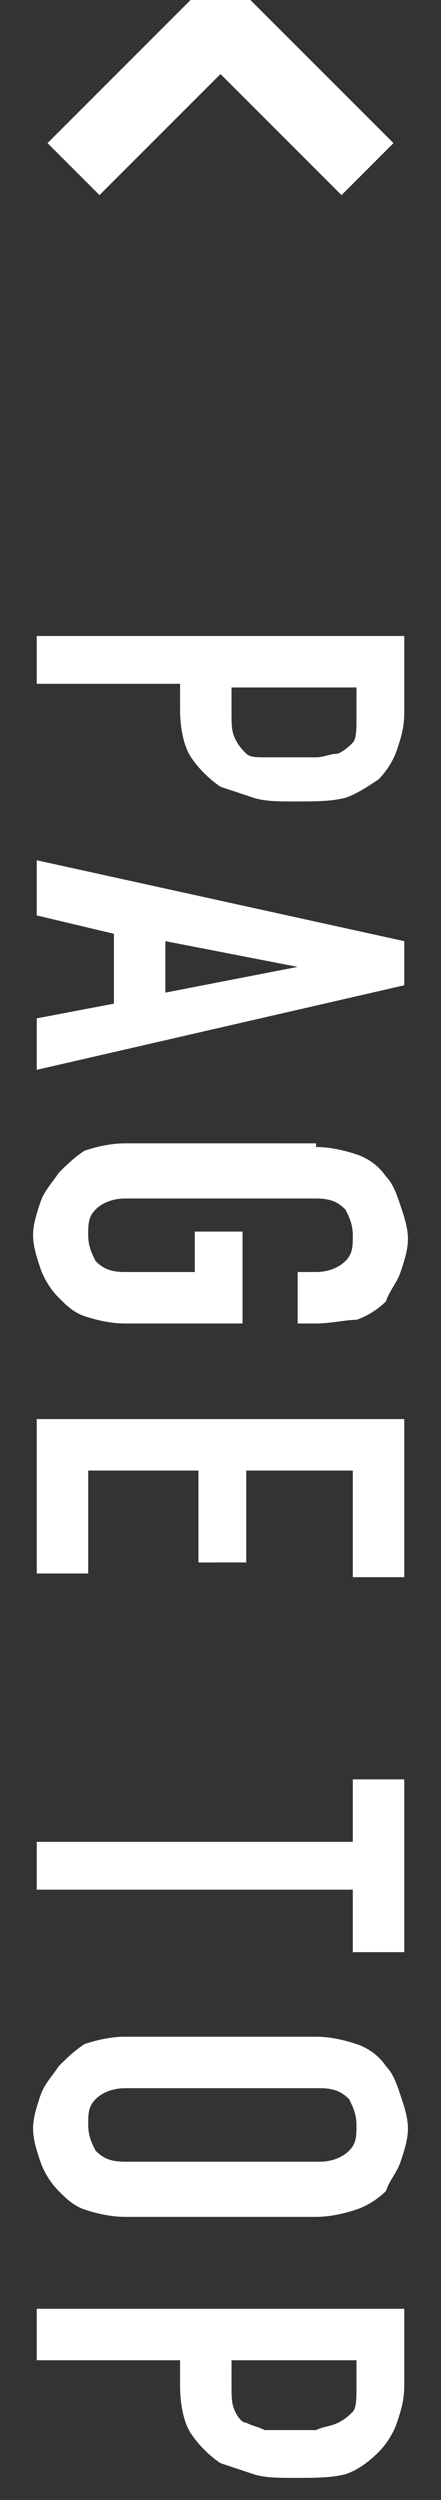 <?xml version="1.0" encoding="utf-8"?>
<!-- Generator: Adobe Illustrator 23.0.1, SVG Export Plug-In . SVG Version: 6.00 Build 0)  -->
<svg version="1.1" id="レイヤー_1" xmlns="http://www.w3.org/2000/svg" xmlns:xlink="http://www.w3.org/1999/xlink" x="0px" y="0px" width="12px" height="68px" viewBox="0 0 12 68" style="enable-background:new 0 0 12 68;" xml:space="preserve">
<rect x="0" y="0" width="12" height="68" fill="#333333" stroke="none"/>
<style type="text/css">
	.st0{fill:#FFFFFF;}
	.st1{fill:none;stroke:#FFFFFF;stroke-width:2;stroke-miterlimit:10;}
</style>
<g>
	<g>
		<path class="st0" d="M1,17.3h10v2.1c0,0.4-0.1,0.7-0.2,1c-0.1,0.3-0.3,0.6-0.5,0.8c-0.3,0.2-0.6,0.4-0.9,0.5
			c-0.4,0.1-0.8,0.1-1.4,0.1c-0.4,0-0.8,0-1.1-0.1c-0.3-0.1-0.6-0.2-0.9-0.3c-0.3-0.2-0.6-0.5-0.8-0.8c-0.2-0.3-0.3-0.8-0.3-1.3
			v-0.7H1V17.3z M9.6,18.7H6.3v0.7c0,0.3,0,0.5,0.1,0.7s0.2,0.3,0.3,0.4c0.1,0.1,0.3,0.1,0.5,0.1s0.4,0,0.7,0c0.2,0,0.5,0,0.7,0
			c0.2,0,0.4-0.1,0.6-0.1c0.2-0.1,0.3-0.2,0.4-0.3s0.1-0.4,0.1-0.6V18.7z"/>
		<path class="st0" d="M1,23.4l10,2.2v1.2L1,29.1v-1.4l2.1-0.4v-1.9L1,24.9V23.4z M4.5,27l3.6-0.7v0l-3.6-0.7V27z"/>
		<path class="st0" d="M8.6,31.2c0.4,0,0.8,0.1,1.1,0.2c0.3,0.1,0.6,0.3,0.8,0.6c0.2,0.2,0.3,0.5,0.4,0.8c0.1,0.3,0.2,0.6,0.2,0.9
			c0,0.3-0.1,0.6-0.2,0.9c-0.1,0.3-0.3,0.5-0.4,0.8c-0.2,0.2-0.5,0.4-0.8,0.5C9.4,35.9,9,36,8.6,36H8.1v-1.4h0.5
			c0.3,0,0.6-0.1,0.8-0.3c0.2-0.2,0.2-0.4,0.2-0.7s-0.1-0.5-0.2-0.7c-0.2-0.2-0.4-0.3-0.8-0.3H3.4c-0.3,0-0.6,0.1-0.8,0.3
			c-0.2,0.2-0.2,0.4-0.2,0.7s0.1,0.5,0.2,0.7c0.2,0.2,0.4,0.3,0.8,0.3h1.9v-1.1h1.3V36H3.4c-0.4,0-0.8-0.1-1.1-0.2
			c-0.3-0.1-0.5-0.3-0.7-0.5c-0.2-0.2-0.4-0.5-0.5-0.8s-0.2-0.6-0.2-0.9c0-0.3,0.1-0.6,0.2-0.9s0.3-0.5,0.5-0.8
			c0.2-0.2,0.4-0.4,0.7-0.6c0.3-0.1,0.7-0.2,1.1-0.2H8.6z"/>
		<path class="st0" d="M1,38.6h10v4.3H9.6V40H6.7v2.5H5.4V40H2.4v2.8H1V38.6z"/>
		<path class="st0" d="M1,50.1h8.6v-1.7H11v4.7H9.6v-1.7H1V50.1z"/>
		<path class="st0" d="M8.6,55.4c0.4,0,0.8,0.1,1.1,0.2c0.3,0.1,0.6,0.3,0.8,0.6c0.2,0.2,0.3,0.5,0.4,0.8c0.1,0.3,0.2,0.6,0.2,0.9
			c0,0.3-0.1,0.6-0.2,0.9c-0.1,0.3-0.3,0.5-0.4,0.8c-0.2,0.2-0.5,0.4-0.8,0.5c-0.3,0.1-0.7,0.2-1.1,0.2H3.4c-0.4,0-0.8-0.1-1.1-0.2
			c-0.3-0.1-0.5-0.3-0.7-0.5c-0.2-0.2-0.4-0.5-0.5-0.8c-0.1-0.3-0.2-0.6-0.2-0.9c0-0.3,0.1-0.6,0.2-0.9c0.1-0.3,0.3-0.5,0.5-0.8
			c0.2-0.2,0.4-0.4,0.7-0.6c0.3-0.1,0.7-0.2,1.1-0.2H8.6z M3.4,56.8c-0.3,0-0.6,0.1-0.8,0.3c-0.2,0.2-0.2,0.4-0.2,0.7
			c0,0.3,0.1,0.5,0.2,0.7c0.2,0.2,0.4,0.3,0.8,0.3h5.3c0.3,0,0.6-0.1,0.8-0.3c0.2-0.2,0.2-0.4,0.2-0.7c0-0.3-0.1-0.5-0.2-0.7
			c-0.2-0.2-0.4-0.3-0.8-0.3H3.4z"/>
		<path class="st0" d="M1,62.8h10v2.1c0,0.4-0.1,0.7-0.2,1c-0.1,0.3-0.3,0.6-0.5,0.8C10,67,9.7,67.2,9.4,67.3
			c-0.4,0.1-0.8,0.1-1.4,0.1c-0.4,0-0.8,0-1.1-0.1c-0.3-0.1-0.6-0.2-0.9-0.3c-0.3-0.2-0.6-0.5-0.8-0.8c-0.2-0.3-0.3-0.8-0.3-1.3
			v-0.7H1V62.8z M9.6,64.2H6.3v0.7c0,0.3,0,0.5,0.1,0.7c0.1,0.2,0.2,0.3,0.3,0.3C6.9,66,7,66,7.2,66.1c0.2,0,0.4,0,0.7,0
			c0.2,0,0.5,0,0.7,0C8.8,66,9,66,9.2,65.9c0.2-0.1,0.3-0.2,0.4-0.3c0.1-0.1,0.1-0.4,0.1-0.6V64.2z"/>
	</g>
	<polyline class="st1" points="2,4.6 6,0.6 10,4.6 	"/>
</g>
</svg>
